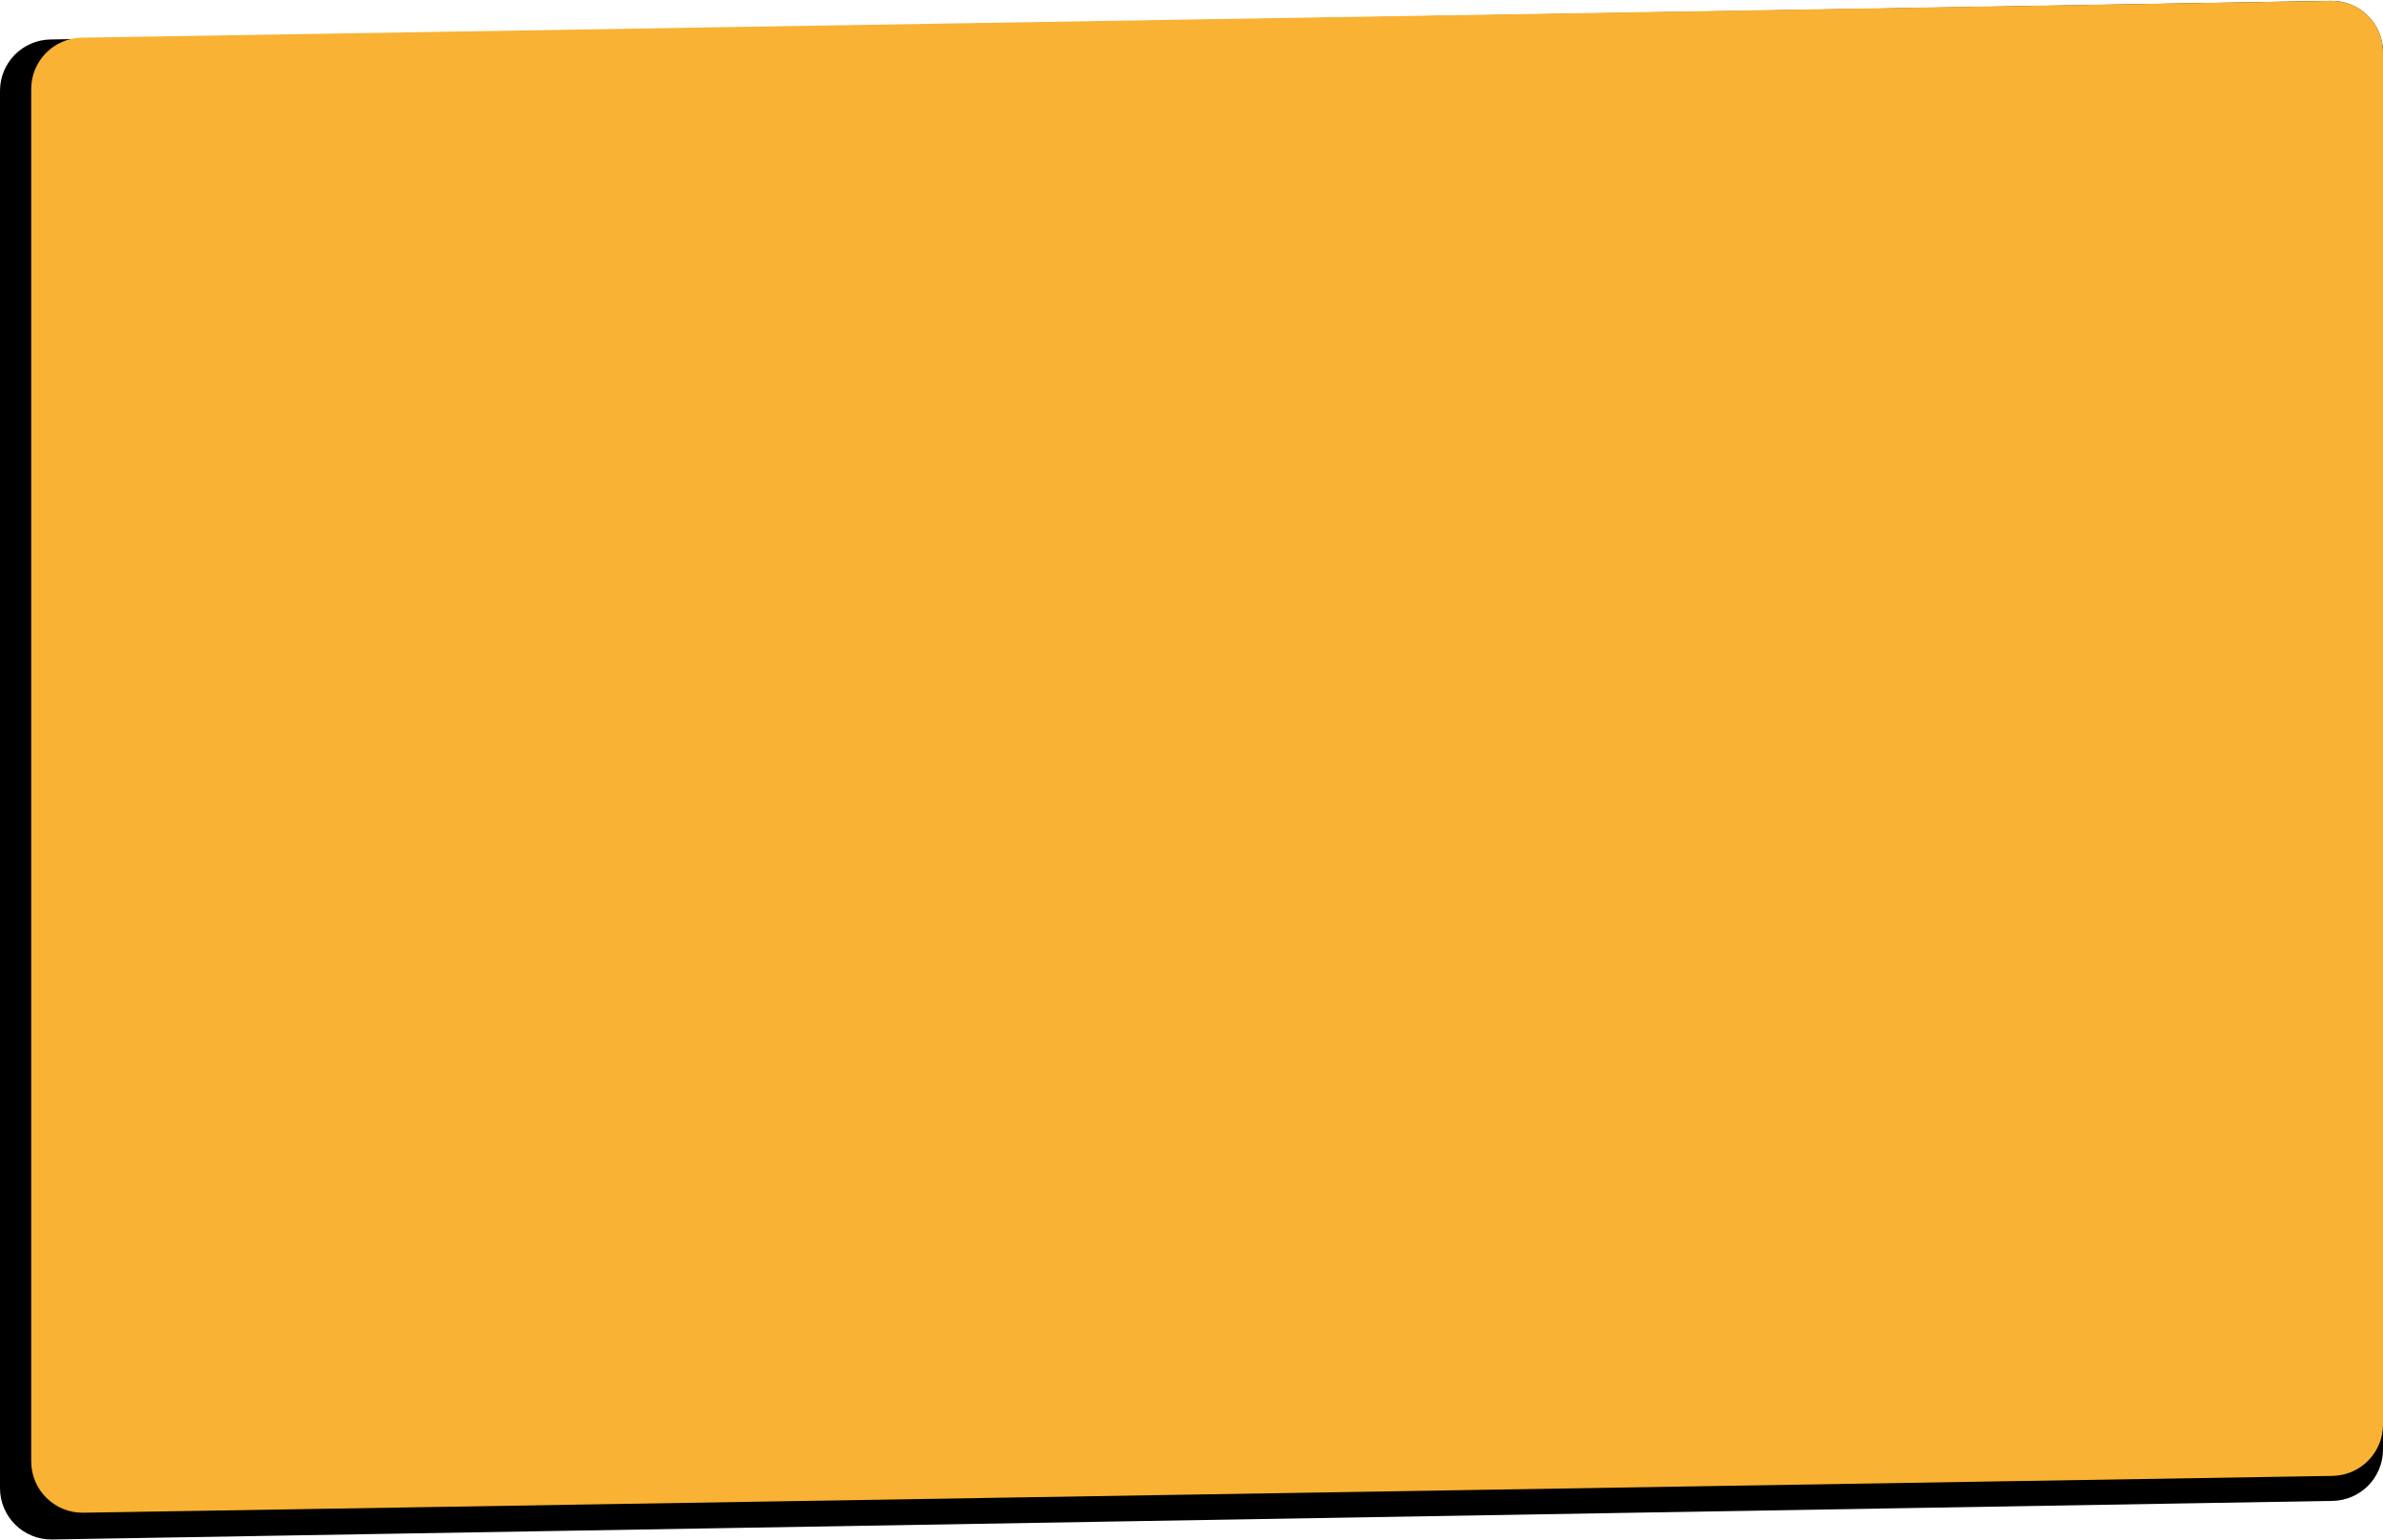 <?xml version="1.0" encoding="UTF-8"?> <svg xmlns="http://www.w3.org/2000/svg" width="464" height="300" viewBox="0 0 464 300" fill="none"> <path d="M0 17.686C0 12.229 4.375 7.779 9.831 7.687L453.831 0.172C459.419 0.078 464 4.582 464 10.171V282.314C464 287.771 459.625 292.221 454.169 292.313L10.169 299.828C4.581 299.922 0 295.418 0 289.829V17.686Z" fill="black"></path> <path d="M6.077 17.337C6.077 11.878 10.455 7.428 15.913 7.338L453.836 0.166C459.423 0.075 464 4.578 464 10.165V277.445C464 282.904 459.622 287.354 454.164 287.444L16.24 294.615C10.654 294.707 6.077 290.204 6.077 284.617V17.337Z" fill="#F9B233"></path> </svg> 